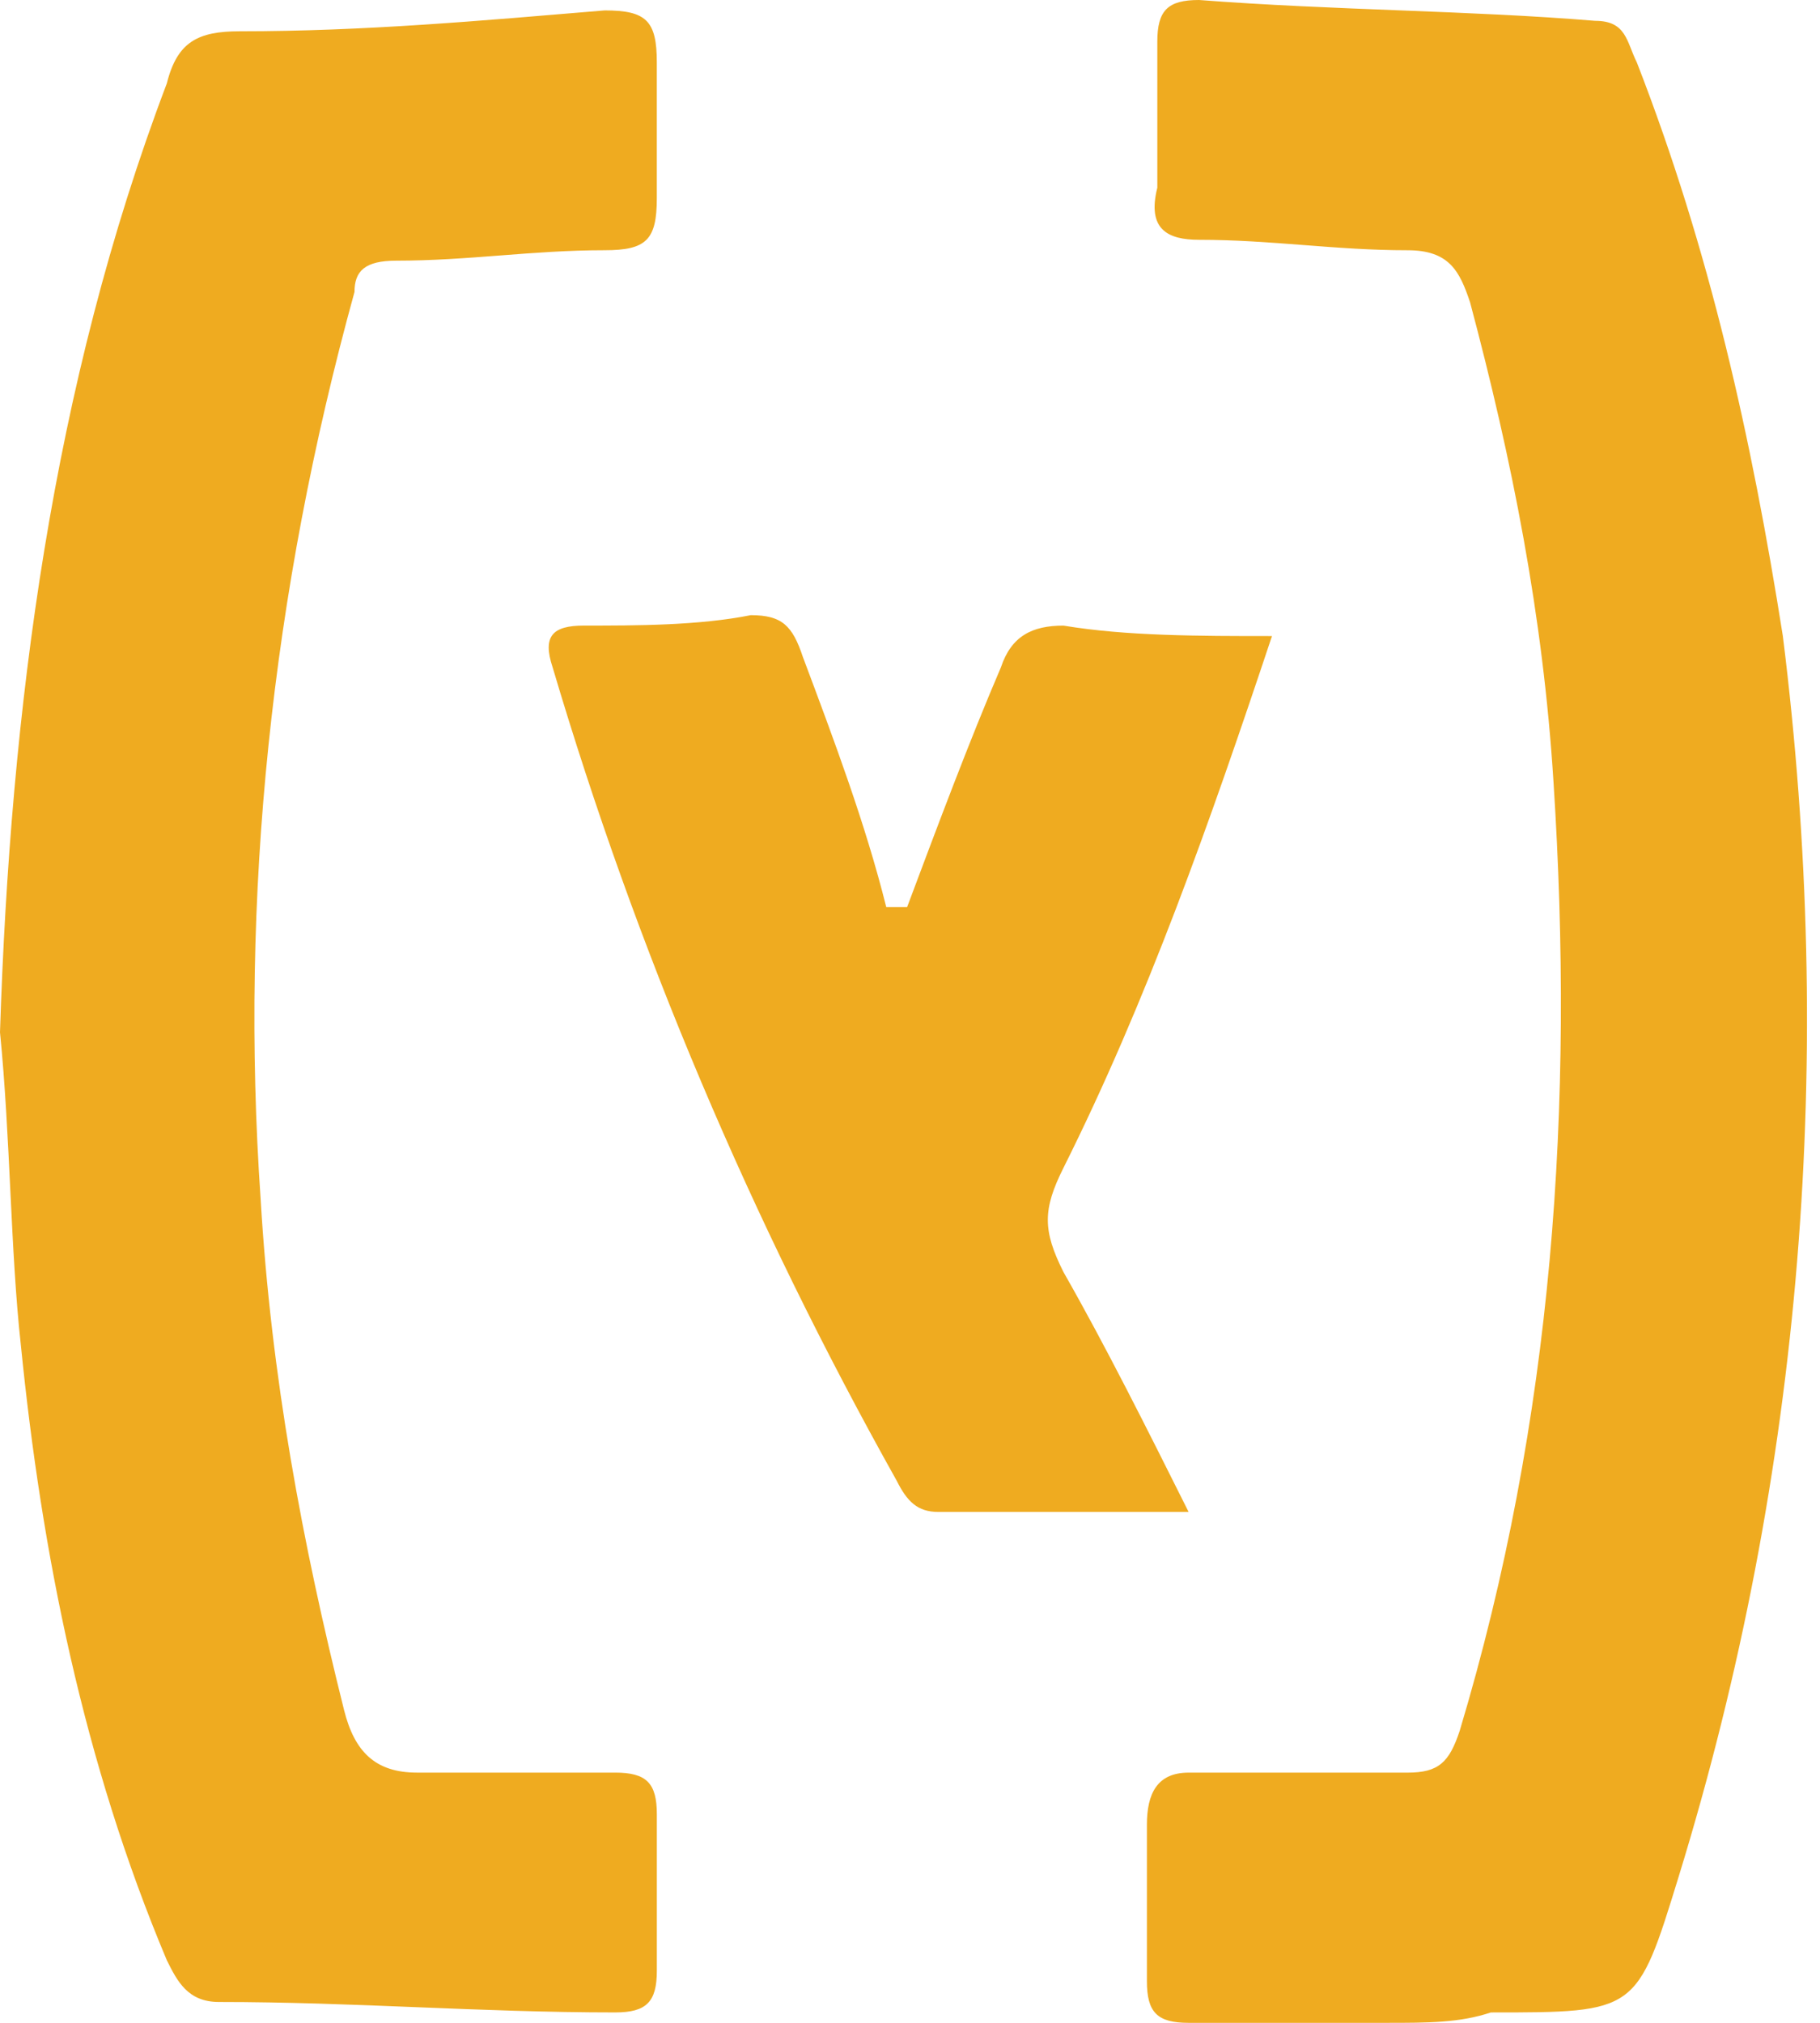 <svg xmlns="http://www.w3.org/2000/svg" fill="none" viewBox="0 0 72 80"><path fill="#EFAB20" d="M54.858 80h-7.836c-1.239 0-1.65-.411-1.65-1.65v-6.184c0-1.238.411-2.061 1.65-2.061h8.661c1.237 0 1.65-.414 2.062-1.65 3.712-12.371 4.537-24.743 3.712-37.527-.413-6.598-1.65-12.783-3.3-18.97-.412-1.236-.825-2.061-2.474-2.061-2.887 0-5.362-.413-8.249-.413-1.238 0-2.063-.412-1.65-2.061V1.649c0-1.237.412-1.649 1.65-1.649 5.362.412 10.722.412 15.672.824 1.238 0 1.238.824 1.65 1.65 2.887 7.423 4.537 14.845 5.774 22.68 2.063 16.496.825 32.992-4.124 49.073-1.65 5.362-1.65 5.362-7.425 5.362-1.236.411-2.474.411-4.123.411ZM0 40.824C.413 28.041 2.062 15.257 6.6 3.298c.412-1.65 1.237-2.061 2.886-2.061 4.95 0 9.487-.413 14.436-.825 1.65 0 2.062.412 2.062 2.061v5.361c0 1.65-.412 2.062-2.062 2.062-2.887 0-5.36.413-8.249.413-1.237 0-1.649.412-1.649 1.237-3.3 11.958-4.537 23.917-3.713 35.877.413 7.01 1.65 13.608 3.3 20.206.413 1.65 1.238 2.475 2.888 2.475h7.836c1.237 0 1.65.412 1.65 1.648v6.186c0 1.237-.413 1.65-1.65 1.65-5.362 0-10.31-.413-15.673-.413-1.238 0-1.65-.825-2.062-1.65C3.3 69.69 1.65 61.443.825 53.195.413 49.485.413 44.949 0 40.826Z"></path><path fill="#EFAB20" d="M35.885 35.876c1.237-3.299 2.474-6.598 3.712-9.485.412-1.237 1.237-1.649 2.475-1.649 2.474.413 5.361.413 8.248.413-2.475 7.423-4.95 14.433-8.248 21.03-.826 1.65-.826 2.474 0 4.124 1.648 2.887 3.299 6.186 4.95 9.486h-9.9c-.825 0-1.237-.413-1.65-1.238-5.774-10.31-10.31-21.031-13.61-32.166-.412-1.237 0-1.65 1.237-1.65 2.063 0 4.537 0 6.6-.412 1.237 0 1.65.413 2.062 1.65 1.238 3.298 2.475 6.598 3.3 9.897h.824Z"></path></svg>